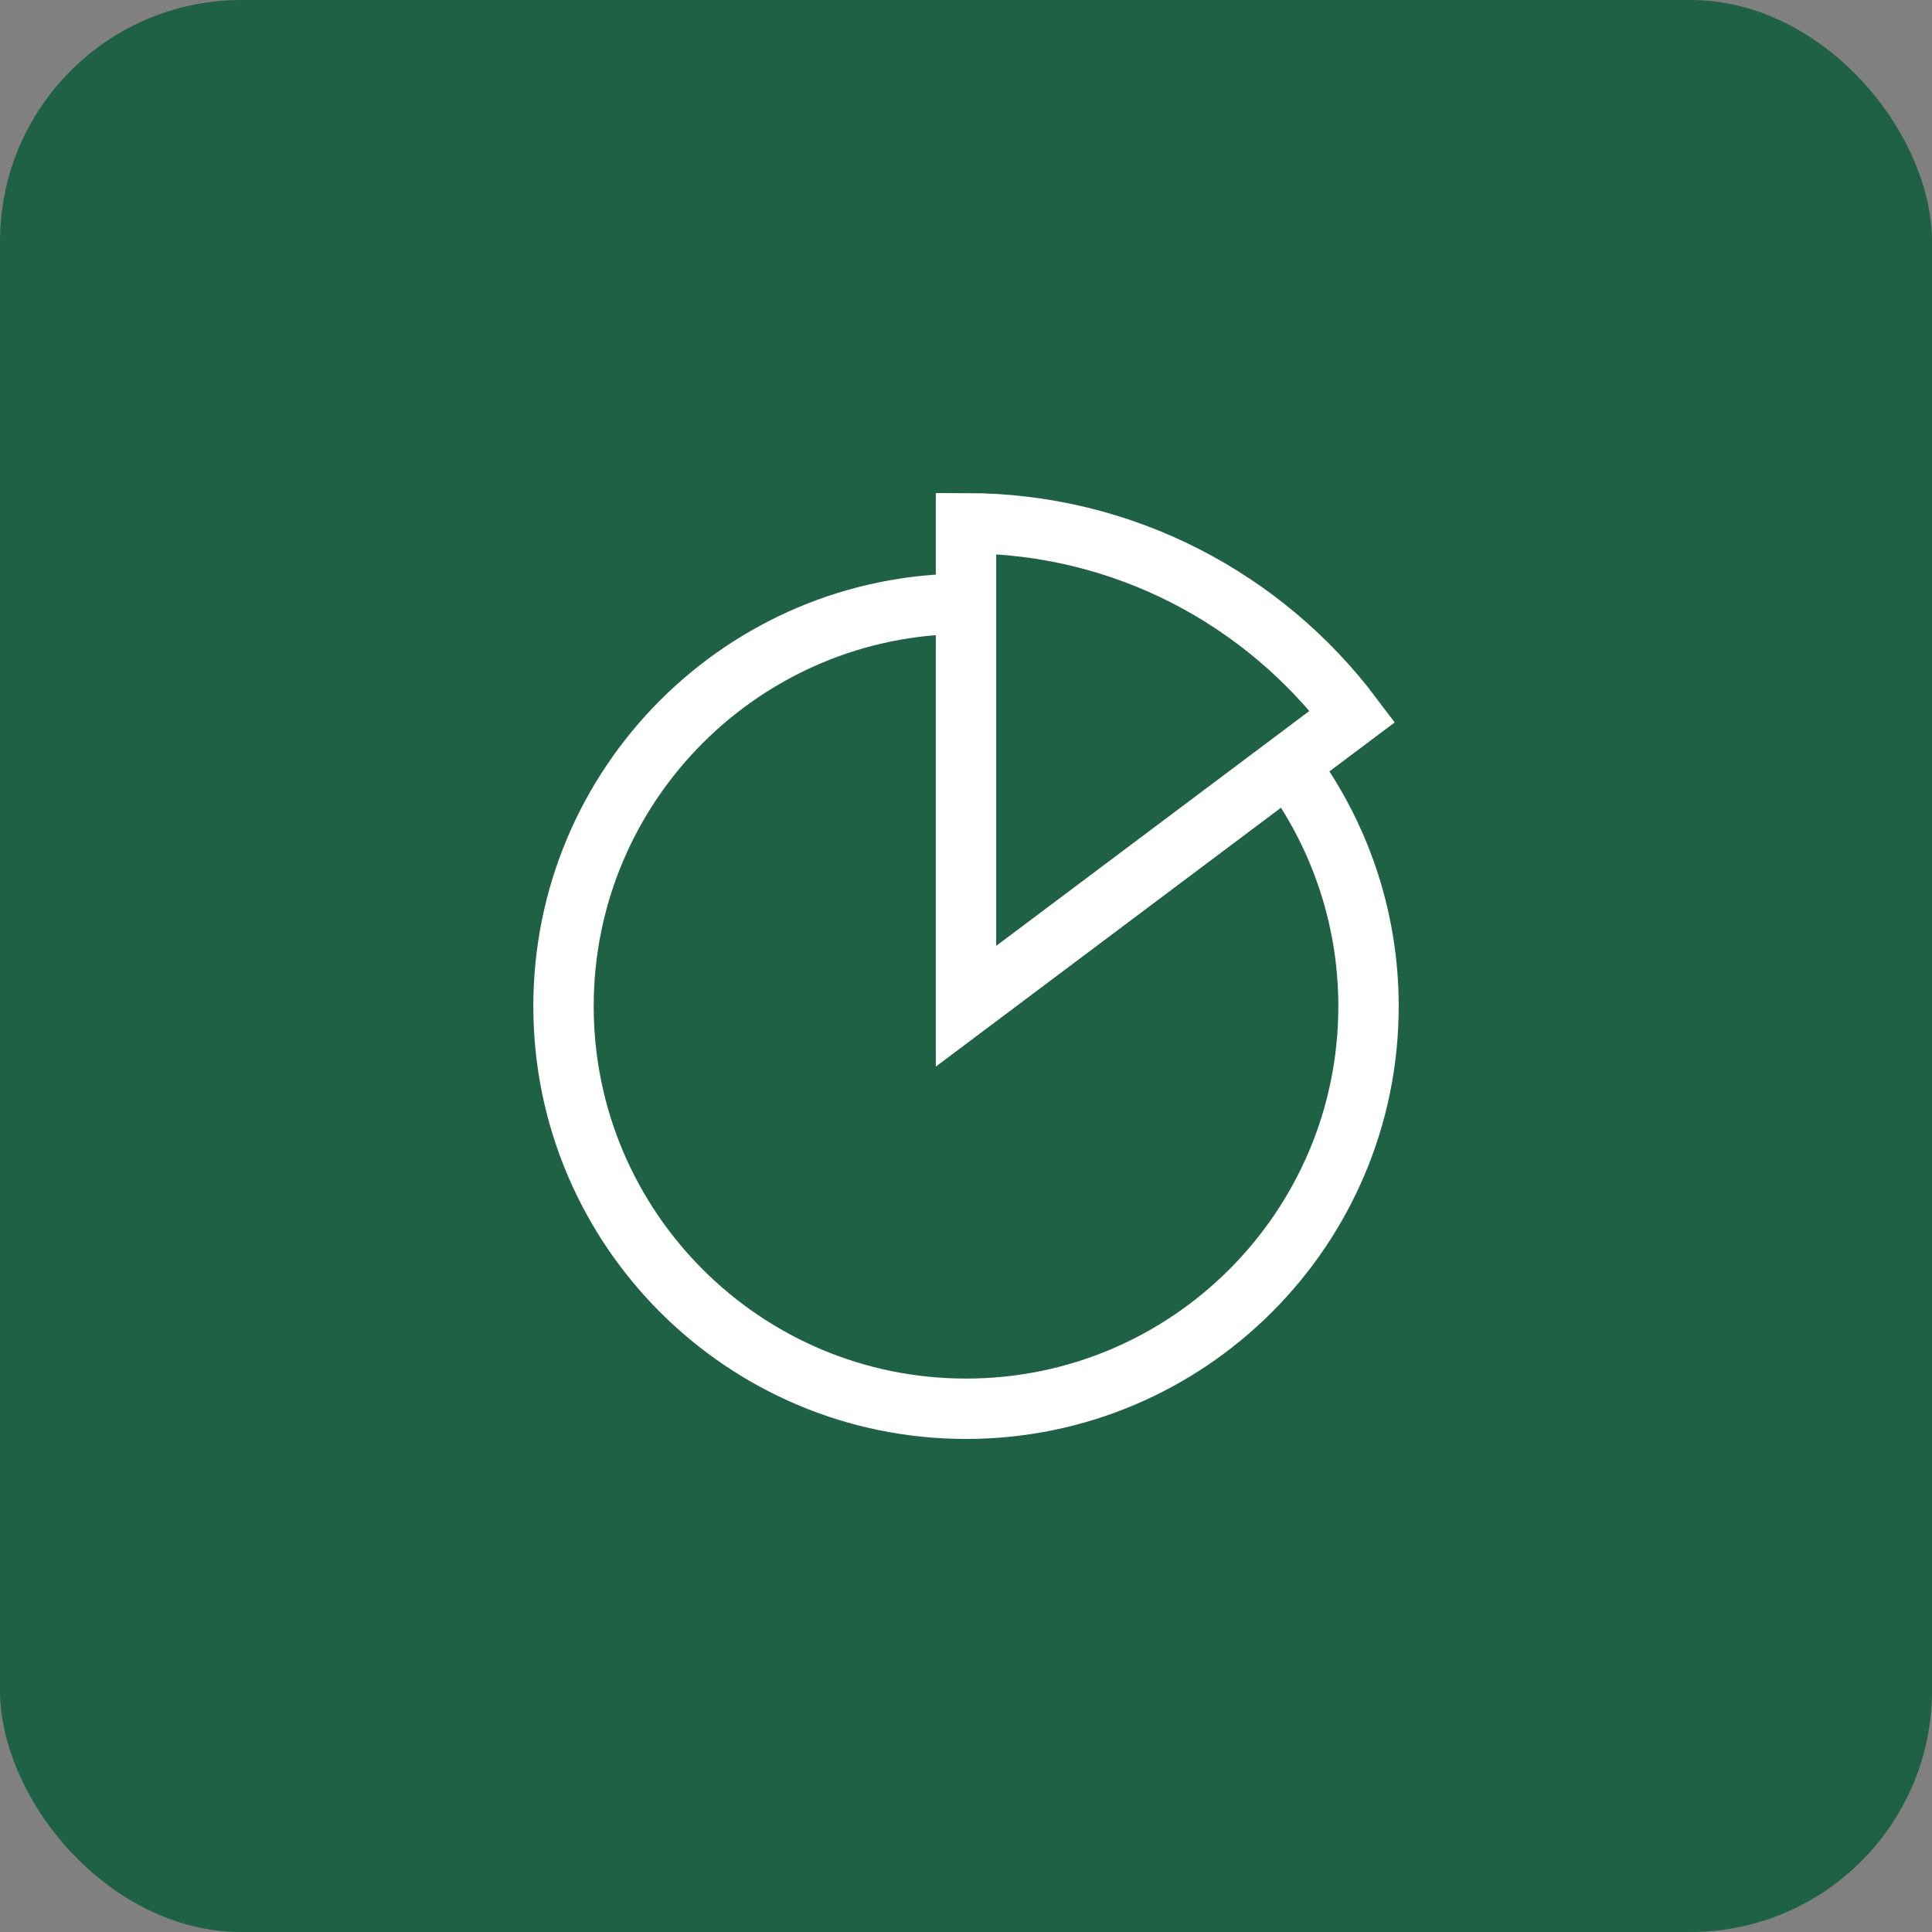 <svg width="64" height="64" viewBox="0 0 64 64" fill="none" xmlns="http://www.w3.org/2000/svg">
<rect x="0" y="0" width="64" height="64" fill="#808080" stroke="none"/>
<rect width="64" height="64" rx="8" fill="#1F6144"/>
<g clip-path="url(#clip0_23_8)">
<path d="M42.667 25.333C44.334 27.56 45.334 30.333 45.334 33.333C45.334 40.693 39.36 46.667 32 46.667C24.64 46.667 18.667 40.693 18.667 33.333C18.667 25.973 24.64 20 32 20M32 17.333V33.333L44.8 23.733C41.88 19.853 37.227 17.333 32 17.333Z" stroke="white" stroke-width="2"/>
</g>
<defs>
<clipPath id="clip0_23_8">
<rect width="32" height="32" fill="white" transform="translate(16 16)"/>
</clipPath>
</defs>
</svg>
